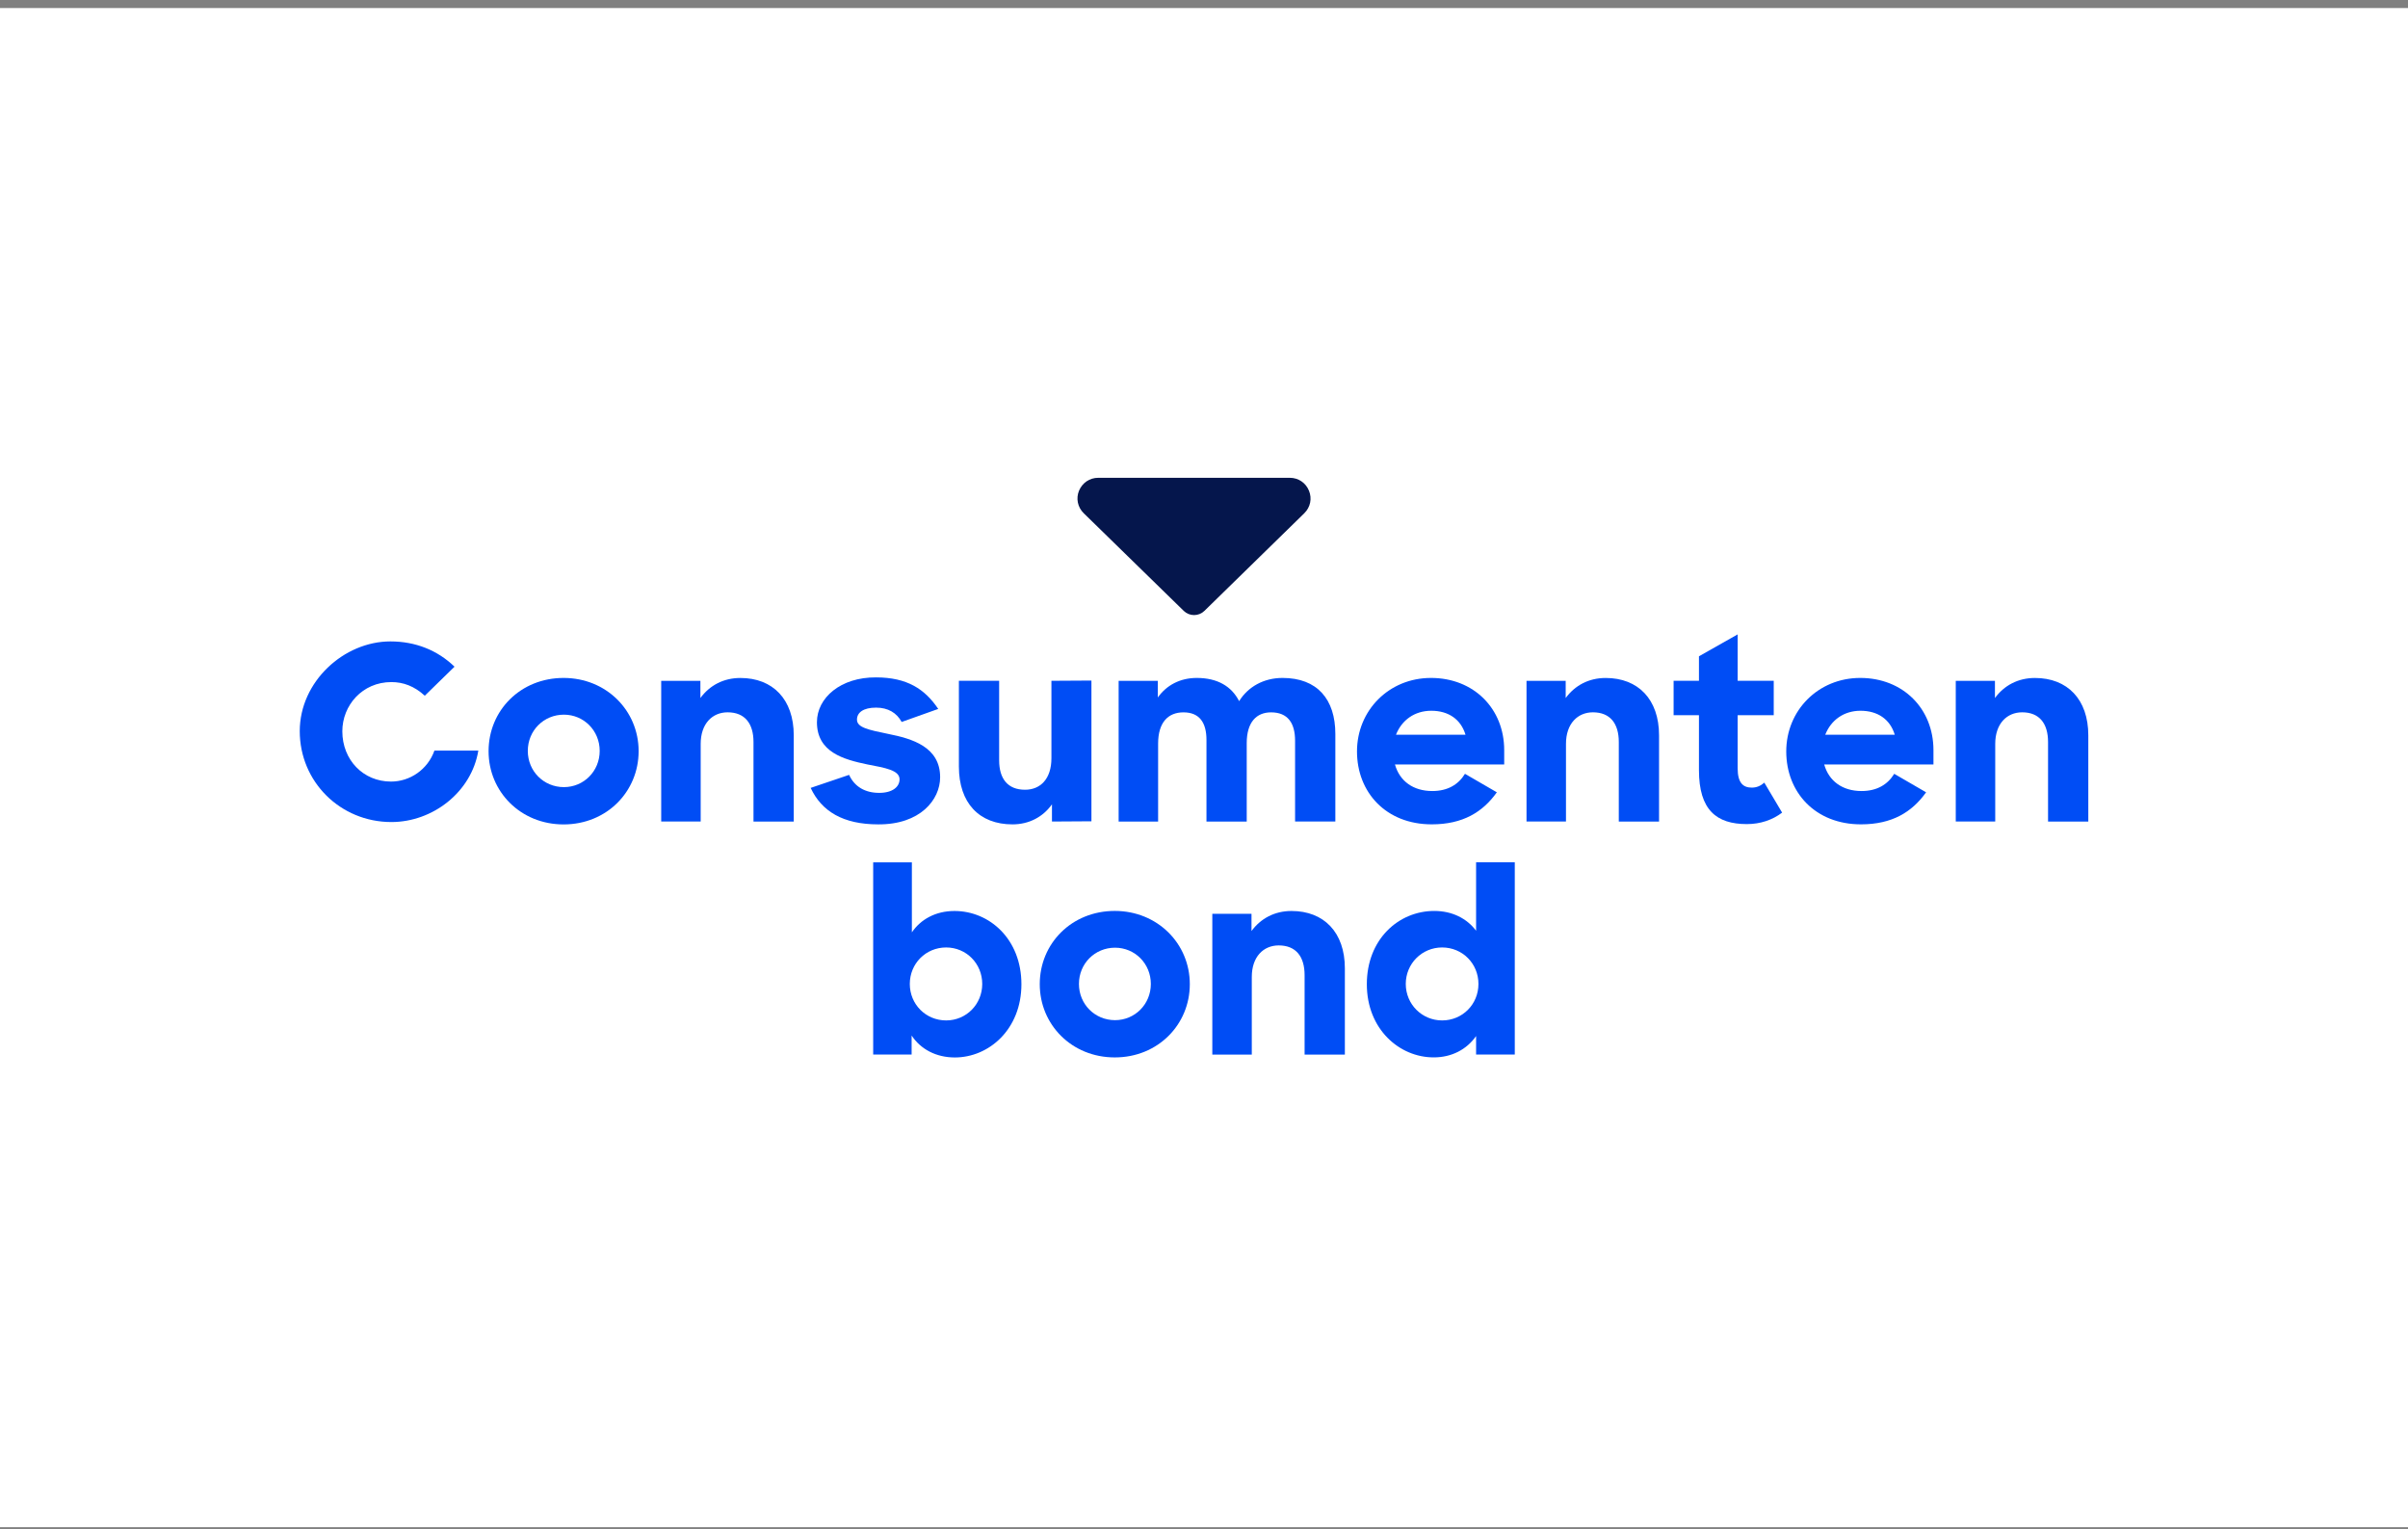 <svg xmlns="http://www.w3.org/2000/svg" fill="none" viewBox="0 0 241 153" height="153" width="241">
<rect x="0" y="0" width="241" height="153" fill="#808080" stroke="none"/>
<rect fill="white" height="152" width="241" y="0.805"></rect>
<path fill="#05164C" d="M119.507 61.543C119.135 61.543 118.763 61.403 118.478 61.128L108.465 51.354C107.849 50.754 107.672 49.862 107.994 49.093C108.329 48.304 109.056 47.807 109.916 47.807H129.082C129.942 47.807 130.677 48.3 131.004 49.093C131.33 49.886 131.148 50.754 130.537 51.354L120.536 61.128C120.251 61.403 119.879 61.543 119.507 61.543Z"></path>
<path fill="#004DF5" d="M91.238 103.612V105.515H87.391V86.283H91.263V93.287C92.151 91.984 93.643 91.15 95.528 91.15C99.032 91.15 102.226 93.965 102.226 98.478C102.226 102.987 98.982 105.807 95.556 105.807C93.697 105.803 92.155 104.993 91.238 103.612ZM94.693 102.1C96.71 102.1 98.305 100.484 98.305 98.45C98.305 96.415 96.71 94.8 94.693 94.8C92.651 94.8 91.056 96.415 91.056 98.45C91.056 100.484 92.651 102.1 94.693 102.1Z"></path>
<path fill="#004DF5" d="M104.062 98.473C104.062 94.404 107.253 91.144 111.571 91.144C115.836 91.144 119.08 94.404 119.08 98.473C119.08 102.514 115.89 105.802 111.571 105.802C107.253 105.802 104.062 102.514 104.062 98.473ZM115.179 98.448C115.179 96.414 113.584 94.823 111.596 94.823C109.579 94.823 107.984 96.414 107.984 98.448C107.984 100.483 109.579 102.074 111.596 102.074C113.584 102.074 115.179 100.483 115.179 98.448Z"></path>
<path fill="#004DF5" d="M121.328 91.434H125.254V93.156C126.171 91.907 127.556 91.15 129.258 91.15C132.502 91.15 134.598 93.288 134.598 96.888V105.52H130.568V97.567C130.568 95.717 129.705 94.595 127.977 94.595C126.461 94.595 125.283 95.717 125.283 97.751V105.52H121.332V91.434H121.328Z"></path>
<path fill="#004DF5" d="M136.797 98.475C136.797 93.966 139.987 91.146 143.545 91.146C145.351 91.146 146.814 91.902 147.732 93.127V86.279H151.604V105.511H147.732V103.662C146.789 105.018 145.273 105.799 143.492 105.799C140.066 105.803 136.797 102.988 136.797 98.475ZM147.967 98.45C147.967 96.415 146.372 94.8 144.33 94.8C142.314 94.8 140.694 96.415 140.694 98.45C140.694 100.484 142.318 102.1 144.33 102.1C146.372 102.1 147.967 100.484 147.967 98.45Z"></path>
<path fill="#004DF5" d="M48.898 75.161C48.898 71.091 52.089 67.832 56.407 67.832C60.672 67.832 63.916 71.091 63.916 75.161C63.916 79.201 60.726 82.489 56.407 82.489C52.089 82.489 48.898 79.201 48.898 75.161ZM60.019 75.132C60.019 73.097 58.424 71.507 56.436 71.507C54.419 71.507 52.824 73.097 52.824 75.132C52.824 77.166 54.419 78.757 56.436 78.757C58.424 78.757 60.019 77.166 60.019 75.132Z"></path>
<path fill="#004DF5" d="M66.172 68.12H70.098V69.842C71.015 68.588 72.4 67.836 74.102 67.836C77.346 67.836 79.441 69.973 79.441 73.574V82.205H75.412V74.244C75.412 72.394 74.549 71.272 72.821 71.272C71.305 71.272 70.127 72.394 70.127 74.429V82.197H66.176V68.12H66.172Z"></path>
<path fill="#004DF5" d="M81.133 78.834L84.98 77.531C85.53 78.731 86.604 79.332 87.989 79.332C89.323 79.332 90.03 78.731 90.03 77.975C90.03 77.063 88.592 76.828 86.811 76.487C84.431 75.99 81.761 75.262 81.761 72.262C81.761 69.812 84.141 67.753 87.675 67.778C90.786 67.778 92.567 68.949 93.902 70.934L90.241 72.237C89.745 71.325 88.881 70.803 87.679 70.803C86.398 70.803 85.769 71.3 85.769 72.003C85.769 72.784 86.869 73.018 88.91 73.437C91.266 73.906 94.092 74.716 94.092 77.766C94.092 80.034 92.08 82.513 87.894 82.484C84.377 82.484 82.232 81.181 81.133 78.834Z"></path>
<path fill="#004DF5" d="M95.969 76.697V68.118H99.998V76.072C99.998 77.897 100.837 79.019 102.589 79.019C104.135 79.019 105.23 77.925 105.23 75.862V68.118L109.234 68.094V82.175L105.283 82.2V80.478C104.395 81.728 103.006 82.484 101.333 82.484C97.981 82.484 95.969 80.322 95.969 76.697Z"></path>
<path fill="#004DF5" d="M111.953 68.12H115.879V69.788C116.743 68.564 118.102 67.832 119.776 67.832C121.842 67.832 123.256 68.666 124.016 70.154C124.904 68.72 126.475 67.832 128.359 67.832C131.839 67.832 133.645 69.969 133.645 73.438V82.197H129.616V74.117C129.616 72.345 128.884 71.276 127.21 71.276C125.743 71.276 124.776 72.267 124.776 74.355V82.201H120.747V74.038C120.747 72.292 120.04 71.276 118.445 71.276C116.9 71.276 115.908 72.292 115.908 74.404V82.201H111.957V68.12H111.953Z"></path>
<path fill="#004DF5" d="M135.812 75.185C135.812 71.091 139.003 67.832 143.218 67.832C147.508 67.832 150.545 70.911 150.545 75.054V76.488H139.61C140.081 78.157 141.441 79.148 143.35 79.148C144.896 79.148 145.966 78.494 146.619 77.425L149.809 79.275C148.396 81.256 146.408 82.481 143.296 82.481C138.718 82.485 135.812 79.279 135.812 75.185ZM139.714 73.516H146.673C146.202 71.951 144.945 71.116 143.247 71.116C141.569 71.116 140.288 72.057 139.714 73.516Z"></path>
<path fill="#004DF5" d="M152.773 68.12H156.699V69.842C157.617 68.588 159.001 67.836 160.704 67.836C163.948 67.836 166.043 69.973 166.043 73.574V82.205H162.014V74.244C162.014 72.394 161.15 71.272 159.423 71.272C157.906 71.272 156.728 72.394 156.728 74.429V82.197H152.778V68.12H152.773Z"></path>
<path fill="#004DF5" d="M167.5 68.119H170.037V65.665L173.91 63.475V68.119H177.521V71.559H173.91V76.878C173.91 78.366 174.484 78.806 175.323 78.806C175.794 78.806 176.187 78.65 176.579 78.309L178.36 81.309C177.393 82.041 176.187 82.456 174.827 82.456C171.794 82.456 170.037 81.046 170.037 77.059V71.559H167.5V68.119Z"></path>
<path fill="#004DF5" d="M178.773 75.185C178.773 71.091 181.964 67.832 186.179 67.832C190.468 67.832 193.506 70.911 193.506 75.054V76.488H182.571C183.042 78.157 184.402 79.148 186.311 79.148C187.857 79.148 188.927 78.494 189.58 77.425L192.77 79.275C191.357 81.256 189.369 82.481 186.257 82.481C181.679 82.485 178.773 79.279 178.773 75.185ZM182.675 73.516H189.634C189.163 71.951 187.906 71.116 186.208 71.116C184.53 71.116 183.249 72.057 182.675 73.516Z"></path>
<path fill="#004DF5" d="M195.734 68.12H199.66V69.842C200.578 68.588 201.962 67.836 203.665 67.836C206.909 67.836 209.004 69.973 209.004 73.574V82.205H204.975V74.244C204.975 72.394 204.111 71.272 202.384 71.272C200.867 71.272 199.689 72.394 199.689 74.429V82.197H195.739V68.12H195.734Z"></path>
<path fill="#004DF5" d="M39.174 82.251C34.05 82.251 30 78.21 30 73.159C30 68.194 34.422 64.178 39.071 64.178C41.588 64.178 43.786 65.061 45.489 66.706L42.513 69.612C41.468 68.65 40.356 68.247 39.17 68.247C36.257 68.247 34.261 70.582 34.261 73.171C34.261 76.032 36.352 78.202 39.133 78.202C41.026 78.202 42.803 77.006 43.48 75.099H47.873C47.187 79.262 43.303 82.251 39.174 82.251Z"></path>
</svg>

